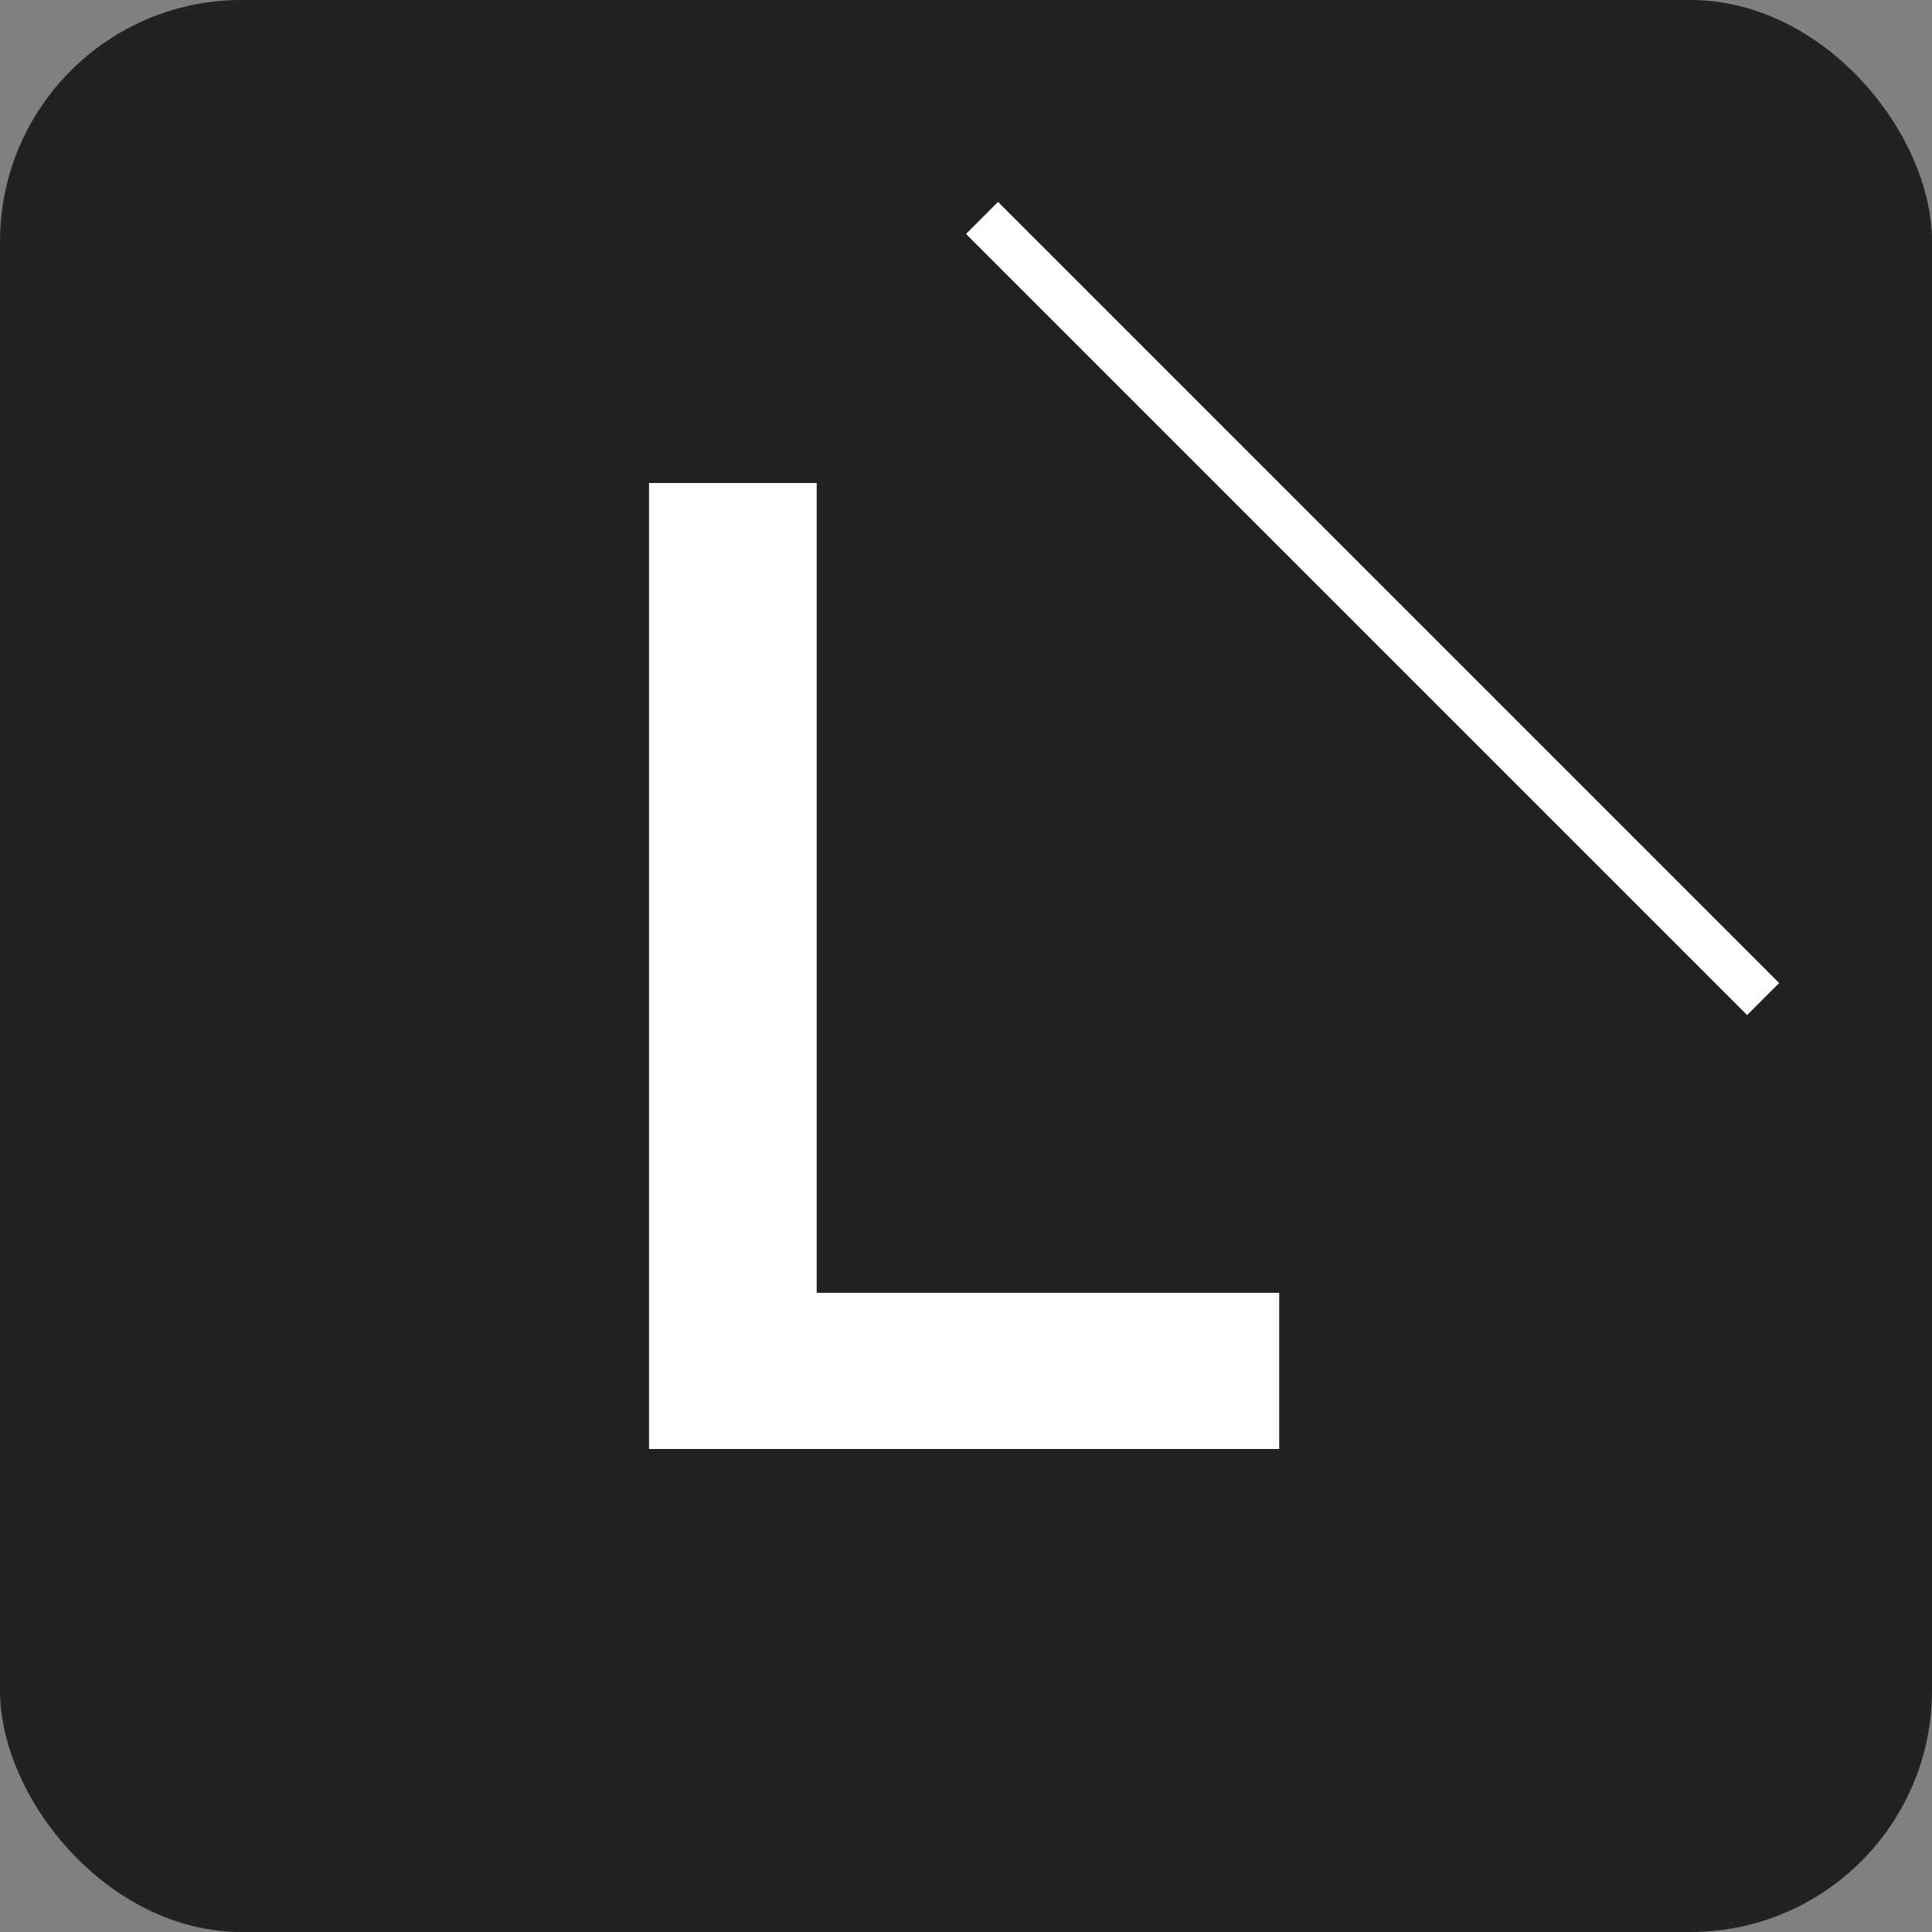 <?xml version="1.0" encoding="UTF-8"?> <svg xmlns="http://www.w3.org/2000/svg" width="512" height="512" viewBox="0 0 512 512" fill="none"><rect x="0" y="0" width="512" height="512" fill="#808080" stroke="none"/><rect width="512" height="512" rx="64" fill="#222222"></rect><path d="M216.431 128H172V384H339V342.61H216.431V128Z" fill="white"></path><line x1="260.243" y1="57.757" x2="467.243" y2="264.757" stroke="white" stroke-width="12"></line></svg> 